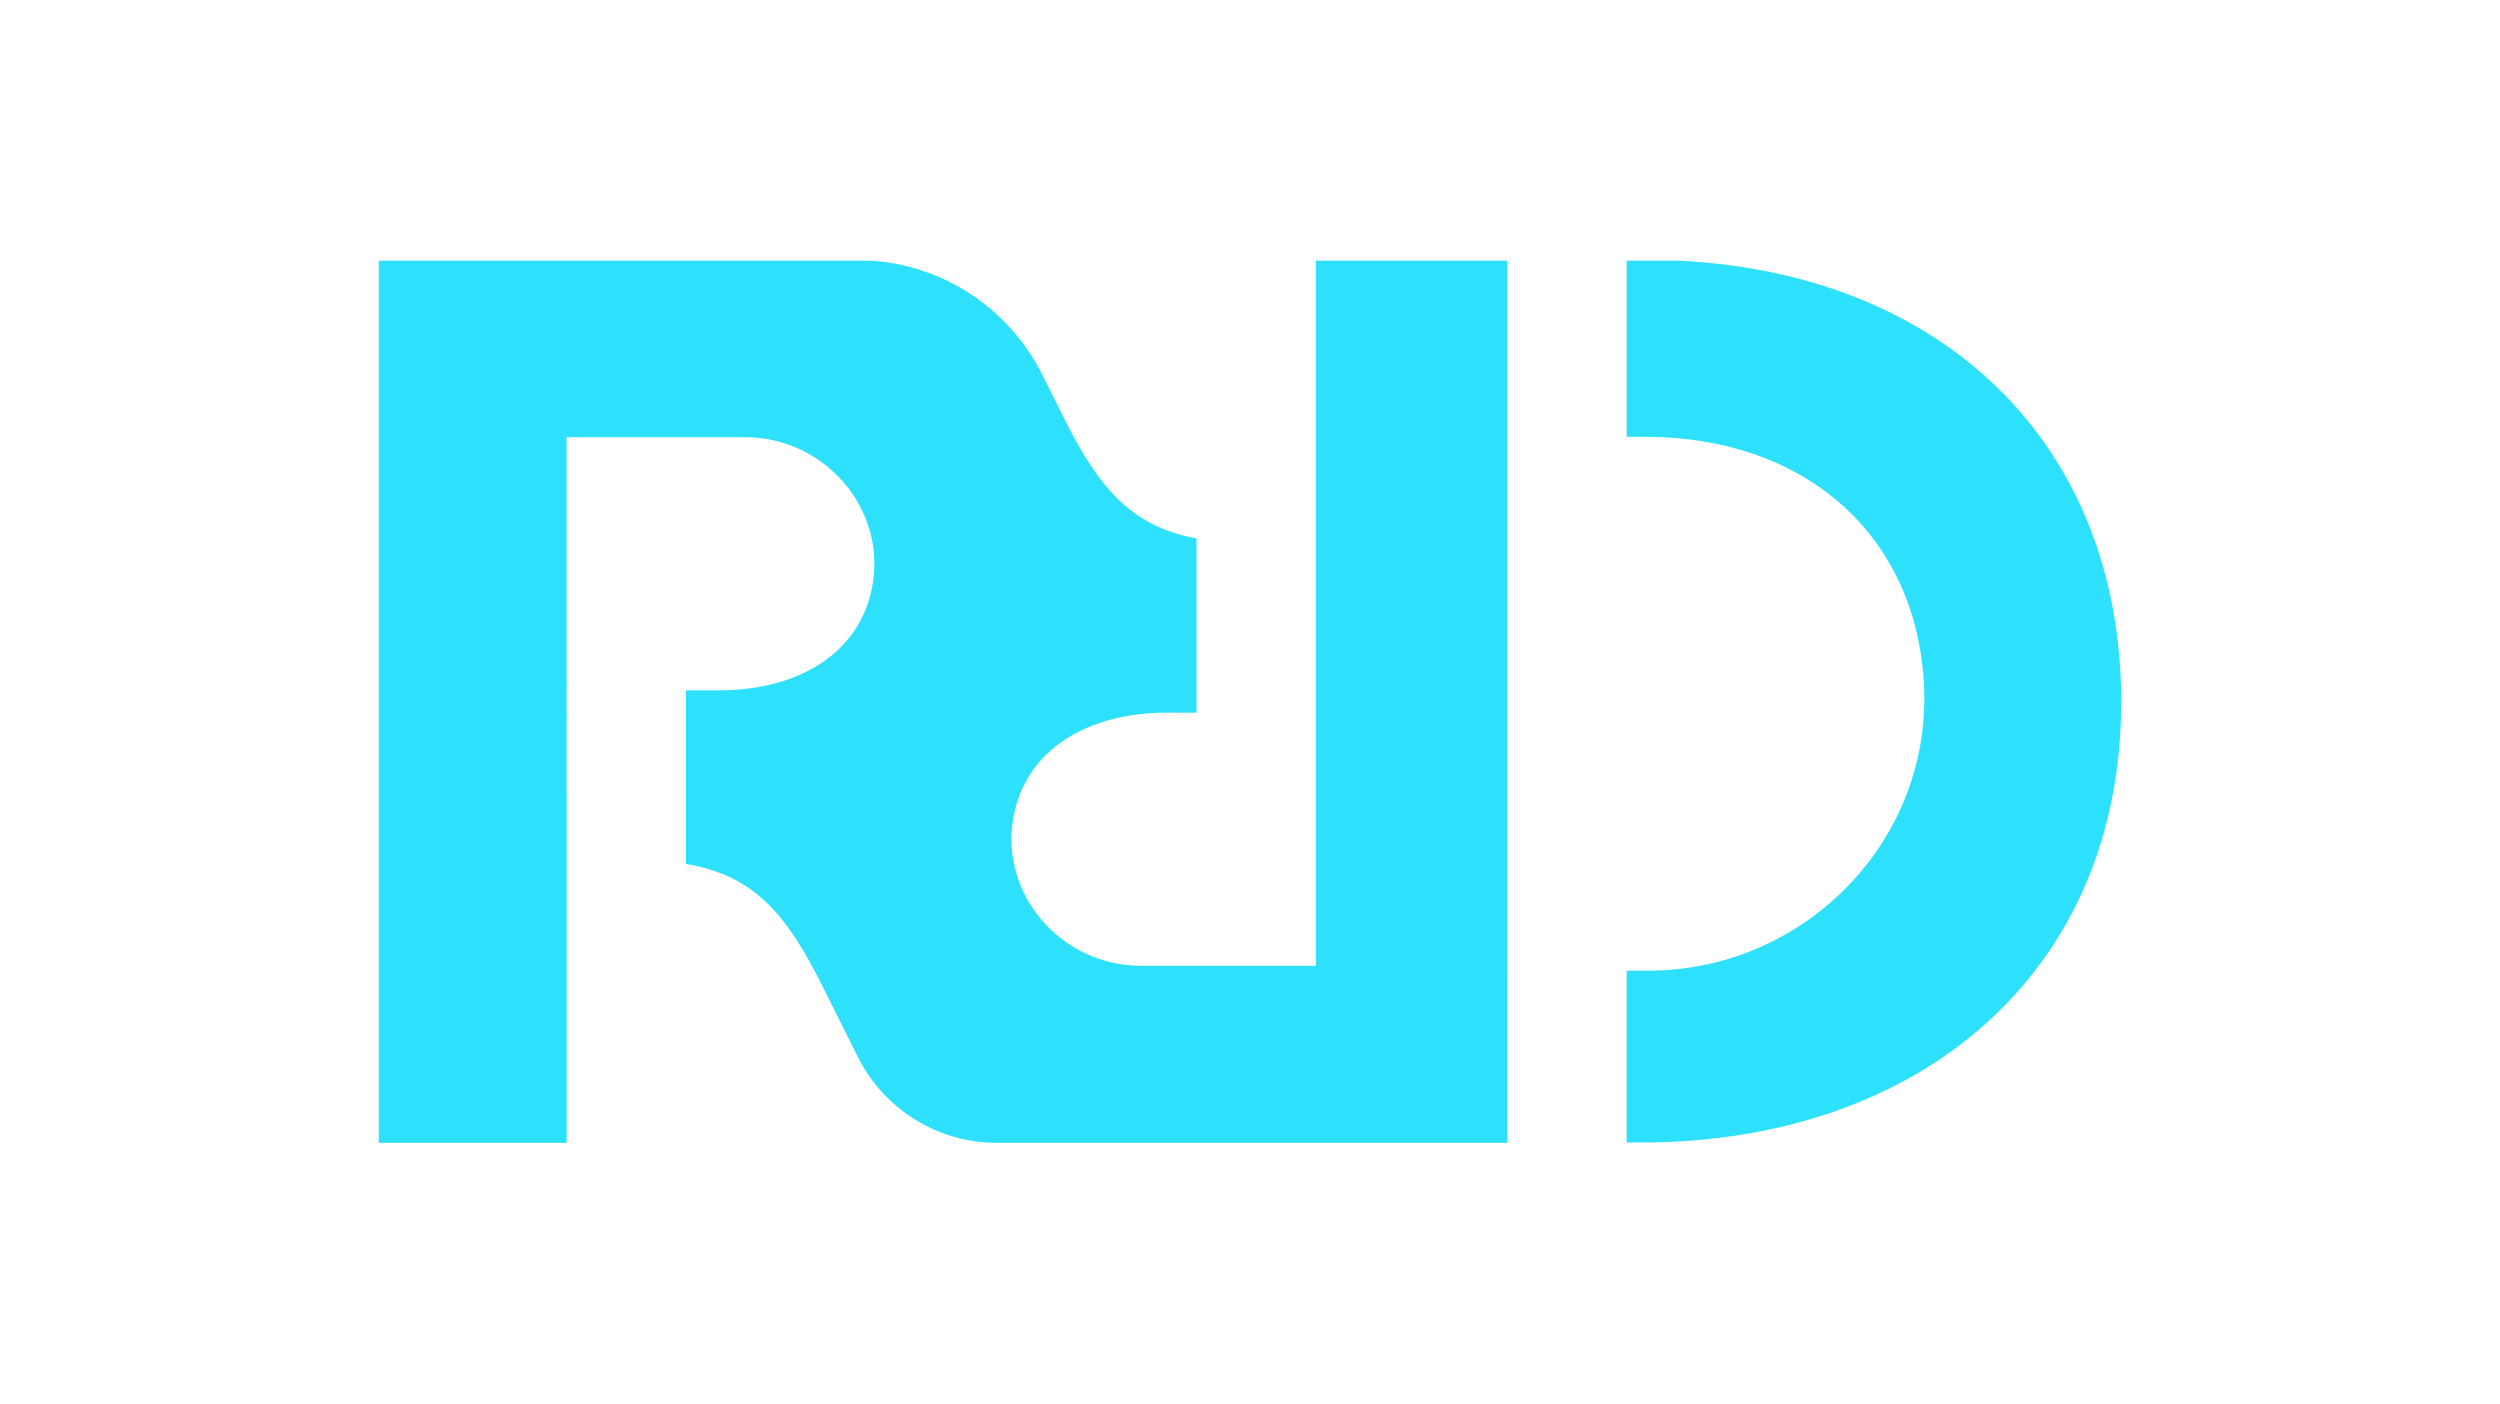 <?xml version="1.0" encoding="UTF-8"?> <svg xmlns="http://www.w3.org/2000/svg" id="Capa_1" data-name="Capa 1" viewBox="0 0 1246.88 700"><defs><style> .cls-1 { fill: #2de1fc; } </style></defs><path class="cls-1" d="m751.78,484.13V130s0,0,0,0h-95.51s0,0,0,0v351.68h-87.27c-39.56,0-70.75-35.56-63.49-74.44,6.19-33.16,36.51-51.81,76.69-51.81h14.54s0,0,0,0v-86.9s0,0,0,0c-33.41-6.01-49.38-26.6-66.22-60.29l-10.71-21.41c-16.38-32.75-48.76-54.21-84.92-56.82-.05,0-.1,0-.15,0h-245.82s0,0,0,0v440s0,0,0,0h93.68s0,0,0,0V218.05h88.95c39.56,0,70.75,35.56,63.49,74.45-6.19,33.16-36.51,51.81-76.69,51.81h-16.22s0,0,0,0v86.6s0,0,0,0c34.57,5.61,50.77,26.33,67.9,60.59l17.82,35.64c13.14,26.27,39.99,42.86,69.36,42.86h254.42v-.17h.16v-85.7Z"></path><path class="cls-1" d="m837.28,130h-25.97s0,0,0,0v87.85s0,0,0,0h9.16c79.77,0,134.82,48.85,139.08,122.8,4.51,78.18-59.24,143.47-137.55,143.47h-10.7s0,0,0,0v85.7s0,0,0,0h7.2c138.7,0,239.45-84.4,239.45-219.82,0-127.51-87.48-213.36-220.68-220.01Z"></path></svg> 